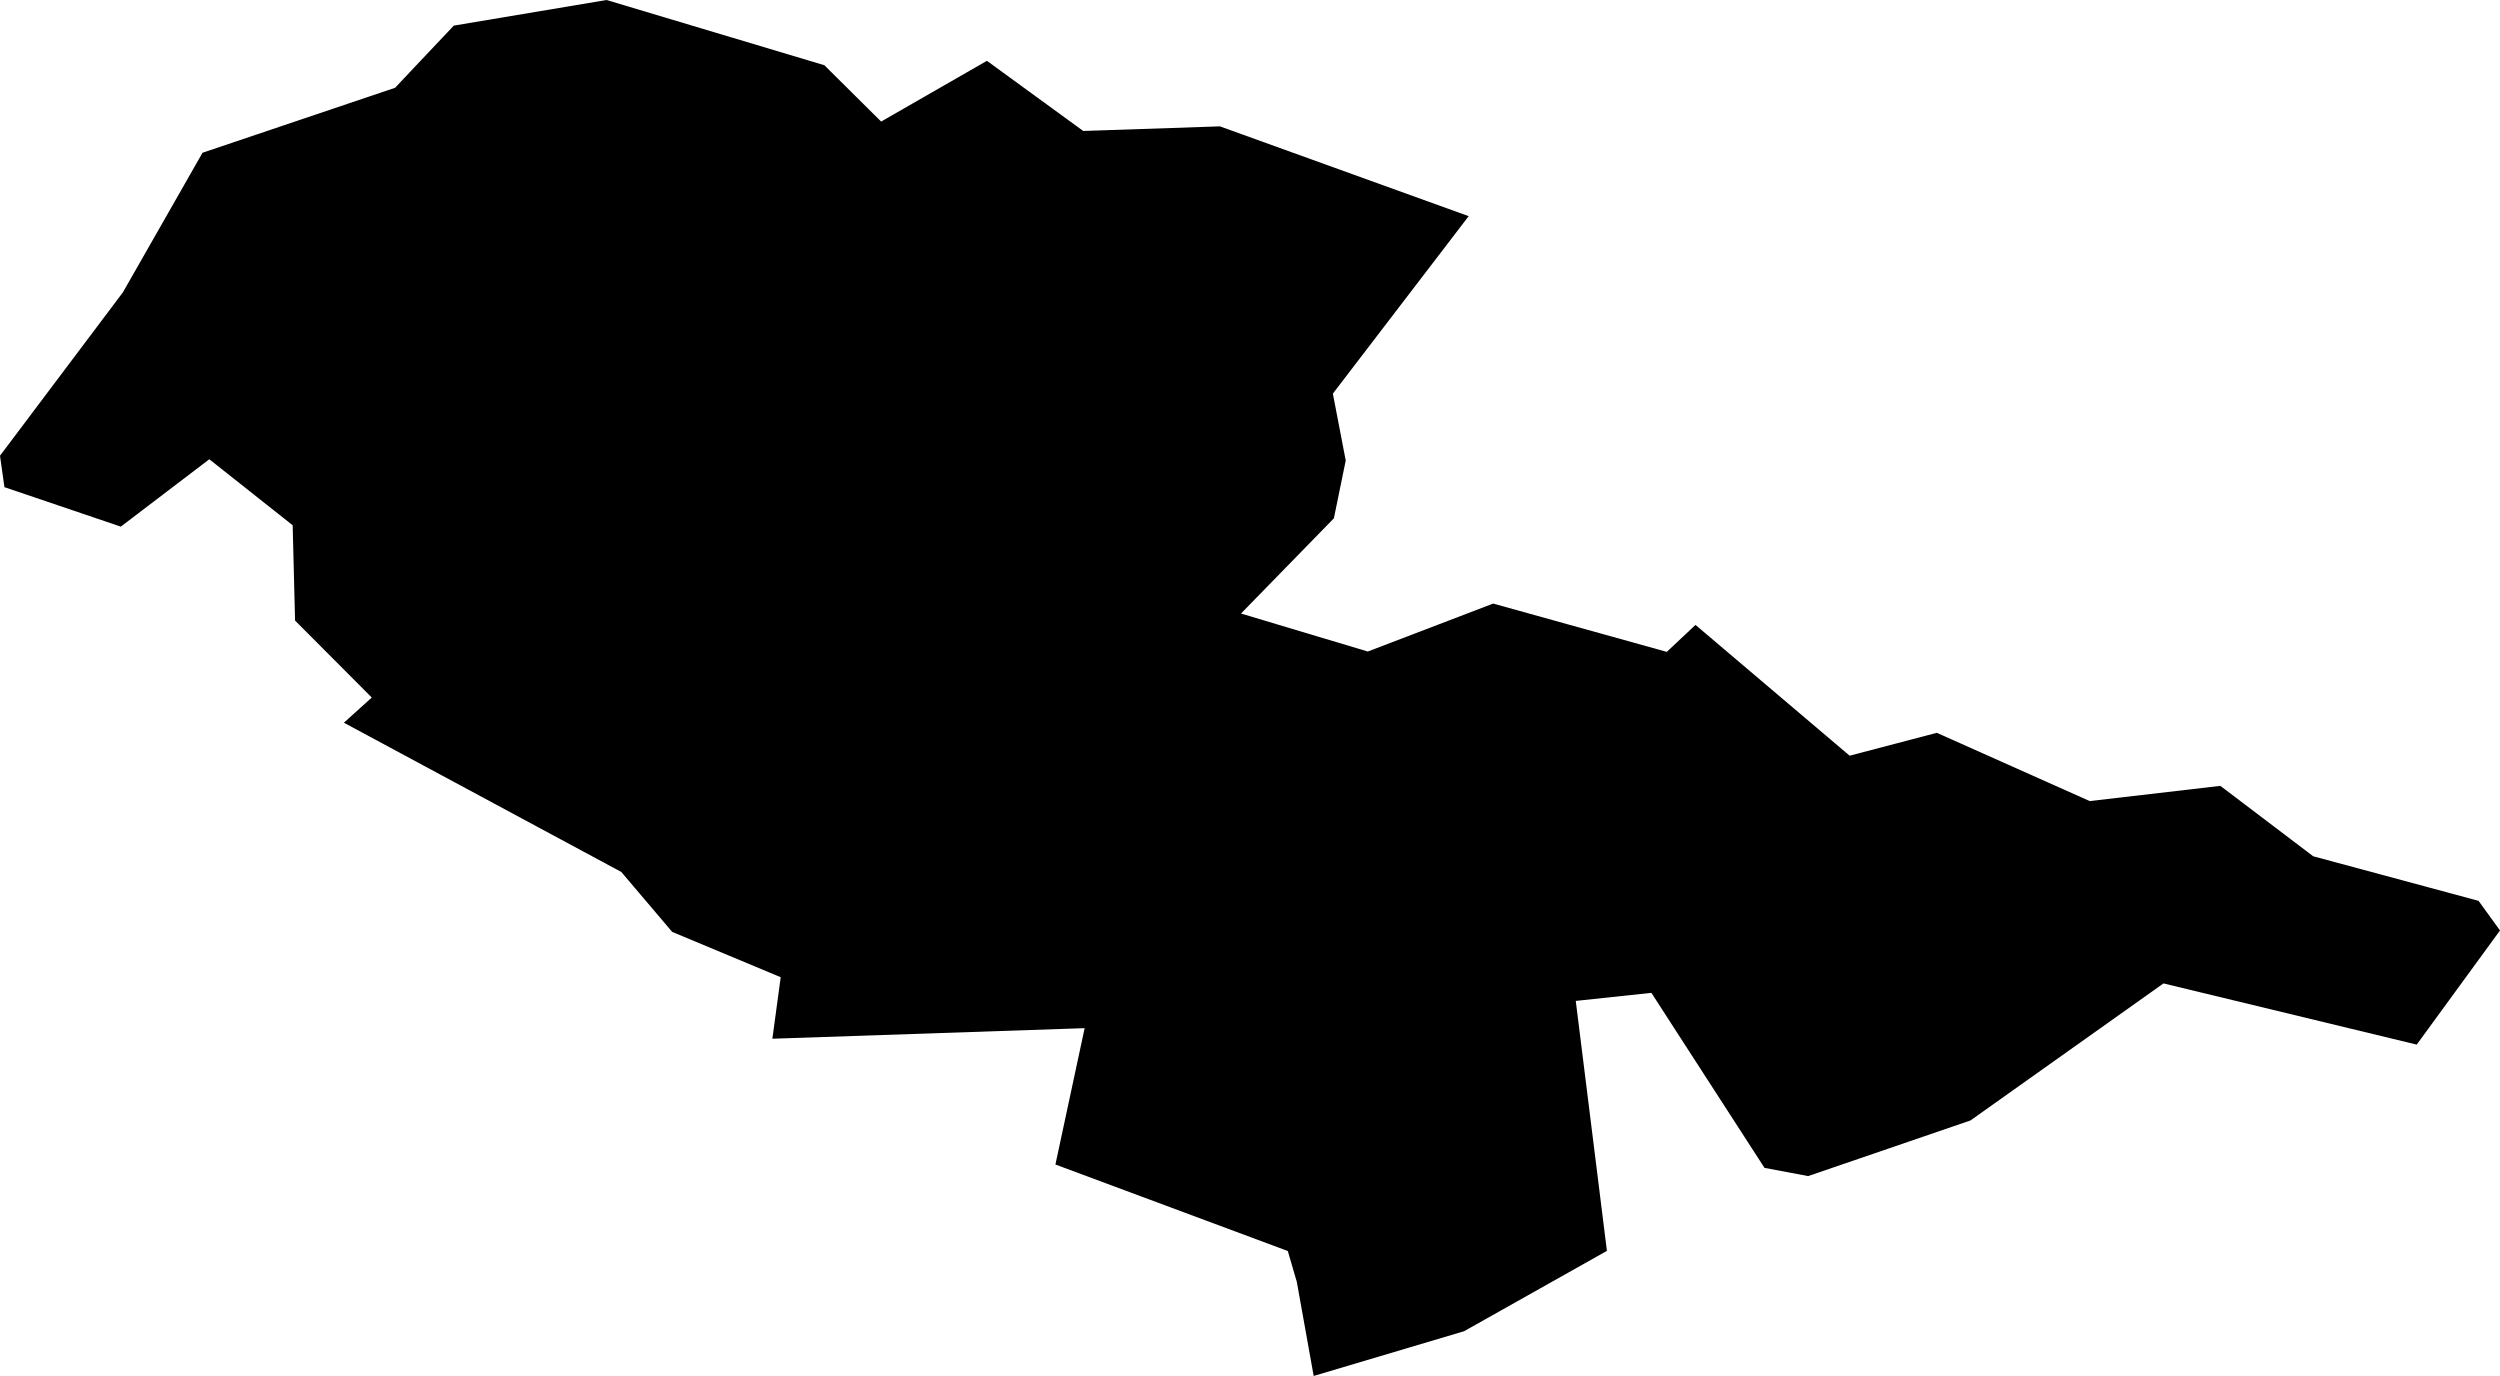 <svg width="1024" height="563.591" class="wof-postalcode" edtf:cessation="" edtf:inception="" id="wof-%!s(int64=421302679)" mz:is_ceased="-1" mz:is_current="-1" mz:is_deprecated="-1" mz:is_superseded="0" mz:is_superseding="0" mz:latitude="44.599361" mz:longitude="0.378376" mz:max_latitude="44.66765962607737" mz:max_longitude="0.52461799726885" mz:min_latitude="44.52394159283025" mz:min_longitude="0.26349357800493" mz:uri="https://data.whosonfirst.org/421/302/679/421302679.geojson" viewBox="0 0 1024.00 563.59" wof:belongsto="85683341,102191581,85633147,404412739,404227901,1108826385,136253037,102067445" wof:country="FR" wof:id="421302679" wof:lastmodified="1496505846" wof:name="47800" wof:parent_id="404412739" wof:path="421/302/679/421302679.geojson" wof:placetype="postalcode" wof:repo="whosonfirst-data-postalcode-fr" wof:superseded_by="" wof:supersedes="" xmlns="http://www.w3.org/2000/svg" xmlns:edtf="x-urn:namespaces#edtf" xmlns:mz="x-urn:namespaces#mz" xmlns:wof="x-urn:namespaces#wof"><path d="M676.407 406.671,645.434 409.972,658.194 512.355,599.702 545.26,538.084 563.591,531.172 525.044,527.481 512.415,432.297 476.981,444.272 421.134,316.364 425.462,319.776 400.267,275.316 381.696,254.491 357.159,140.859 296.021,152.279 285.71,120.859 254.191,119.876 215.145,85.734 188.111,49.48 215.708,1.815 199.543,0 186.658,50.332 119.748,82.953 62.565,161.849 35.945,167.593 29.833,185.875 10.491,248.441 0,337.655 26.714,360.916 49.788,404.241 24.912,443.693 53.644,499.669 51.755,601.57 88.539,545.941 161.229,551.21 188.623,546.363 212.294,508.313 251.304,560.246 266.862,611.605 247.22,682.717 267.006,694.473 255.961,757.608 309.532,793.313 300.163,855.957 328.118,909.454 321.888,947.499 350.731,1015.215 368.984,1024 381.114,989.888 427.87,886.165 402.805,807.112 458.936,740.618 481.725,722.736 478.359,676.407 406.671 Z"/></svg>